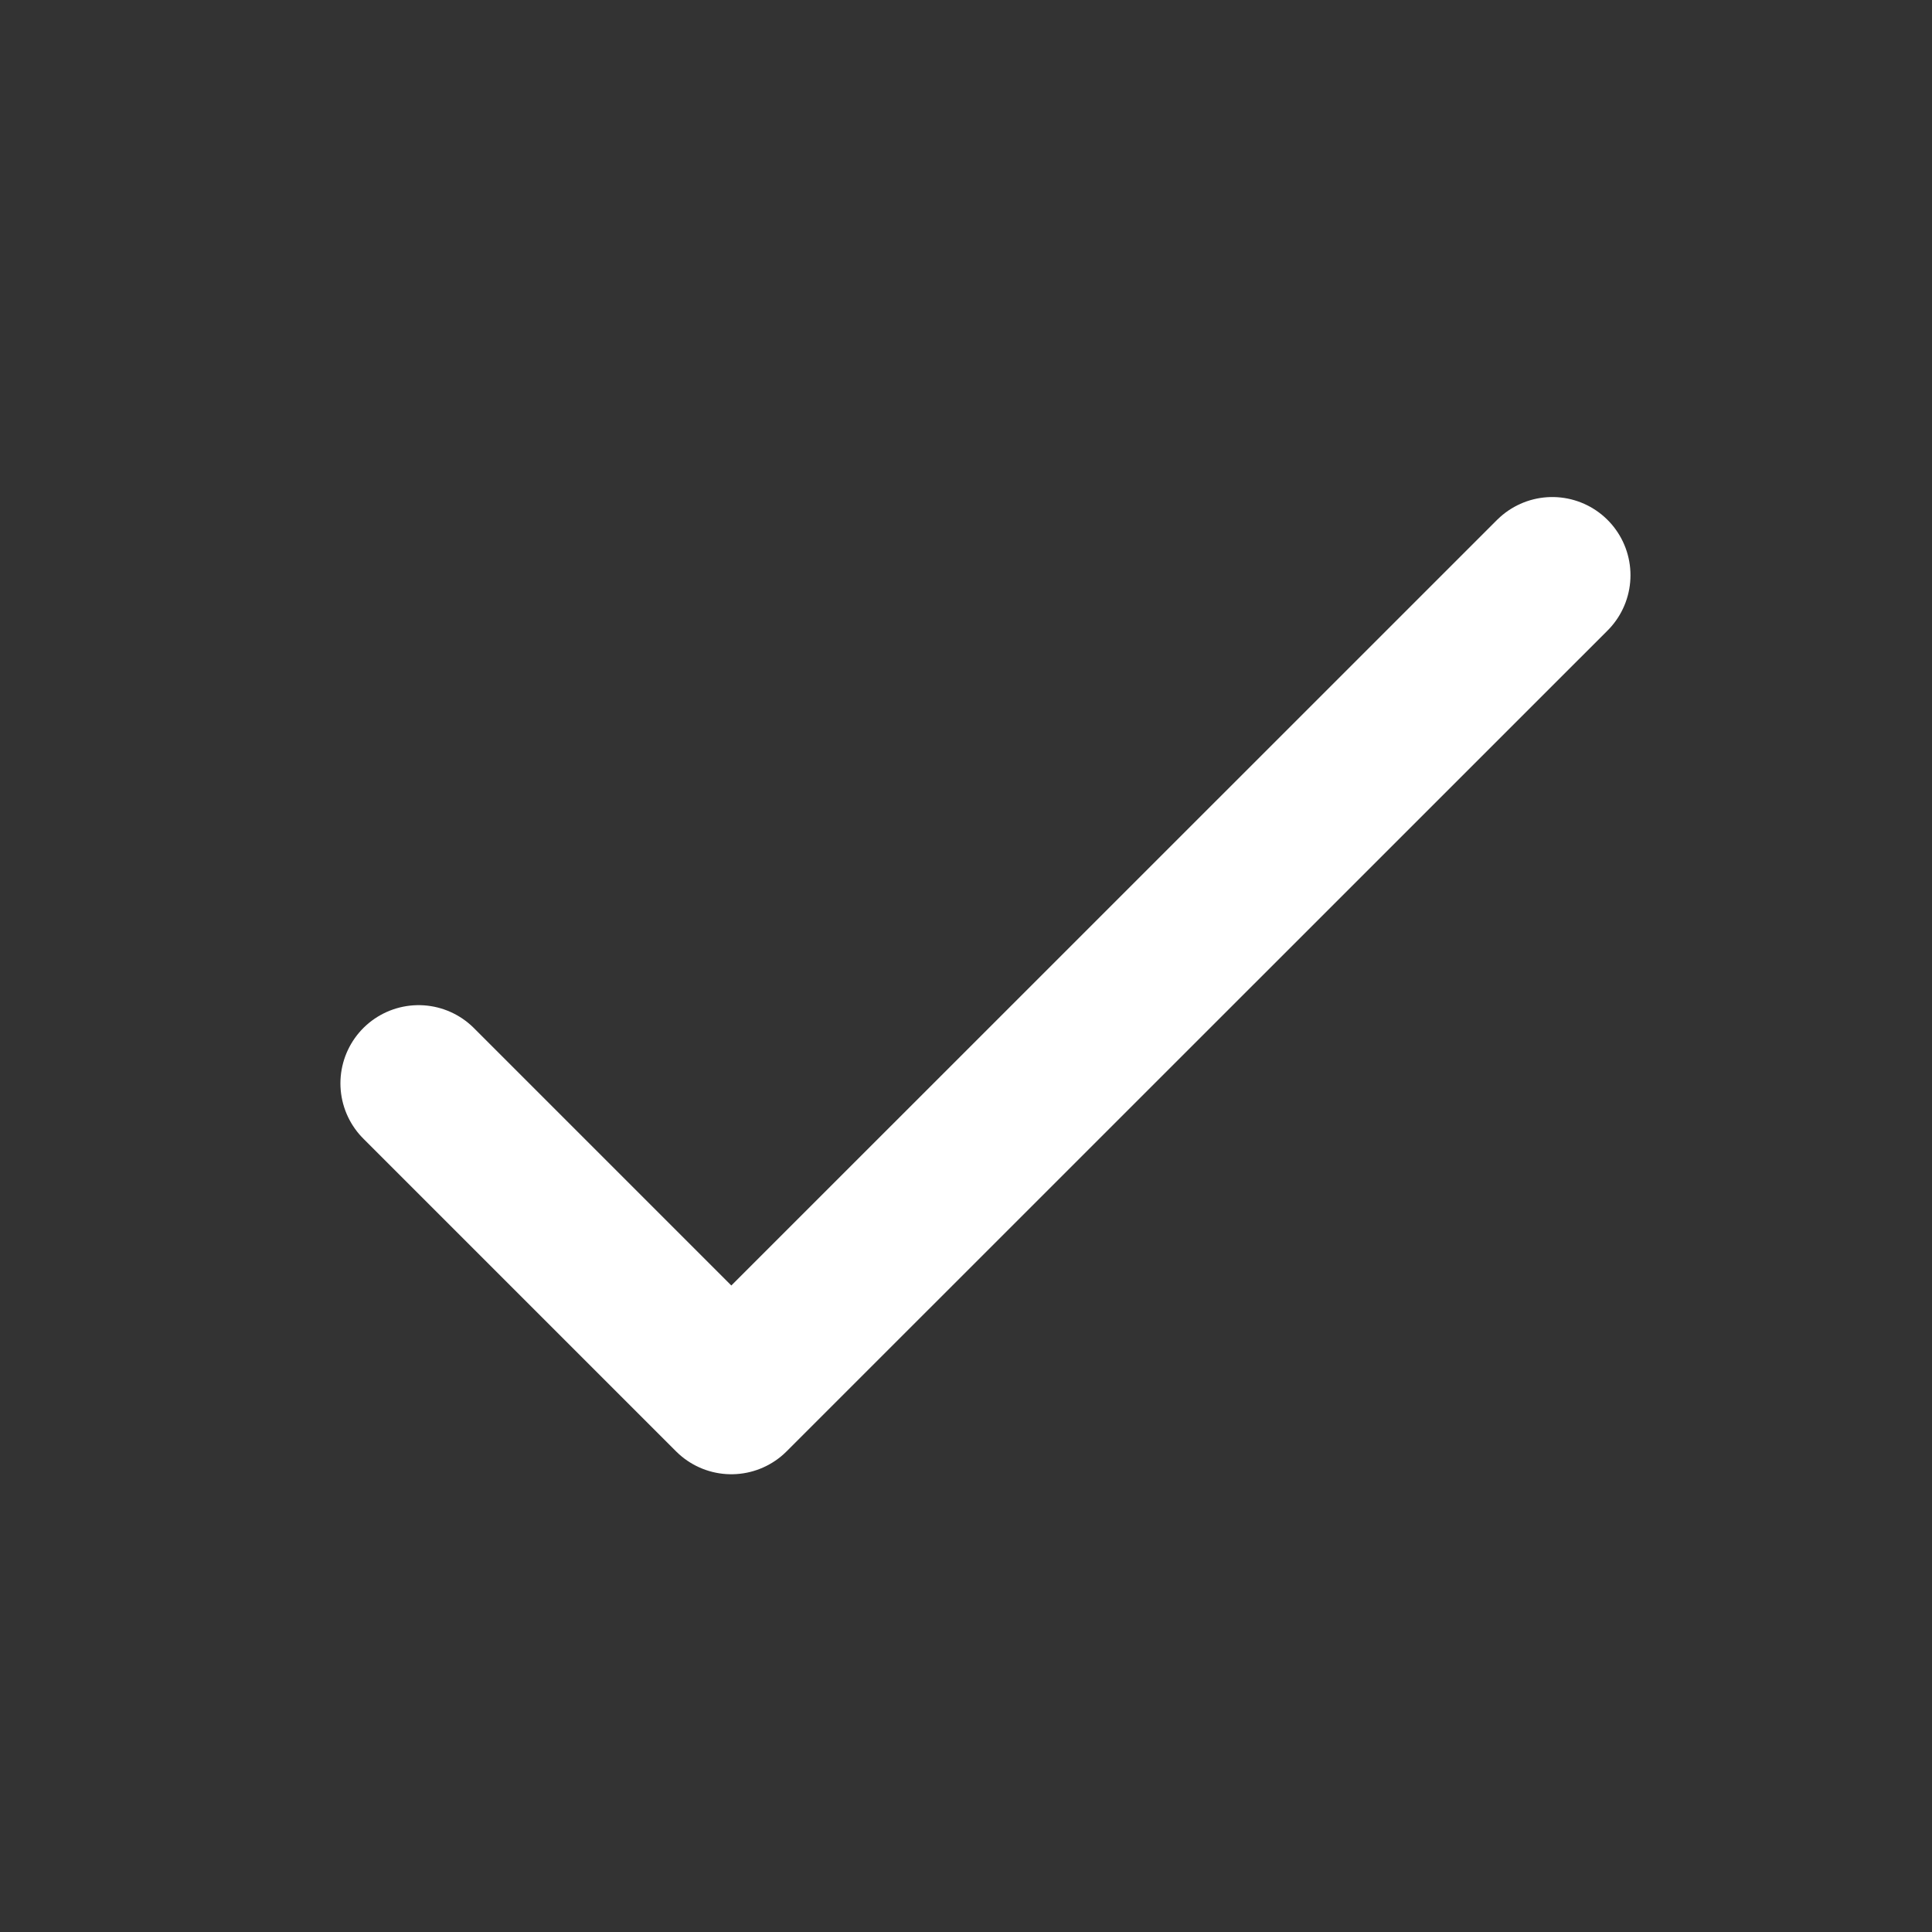 <svg width="15" height="15" viewBox="0 0 15 15" fill="none" xmlns="http://www.w3.org/2000/svg">
<rect x="0" y="0" width="15" height="15" fill="#333333" stroke="none"/>
<path d="M12.052 4.466L5.678 10.839L3.25 8.411" stroke="white" stroke-width="1.214" stroke-linecap="round" stroke-linejoin="round"/>
</svg>
